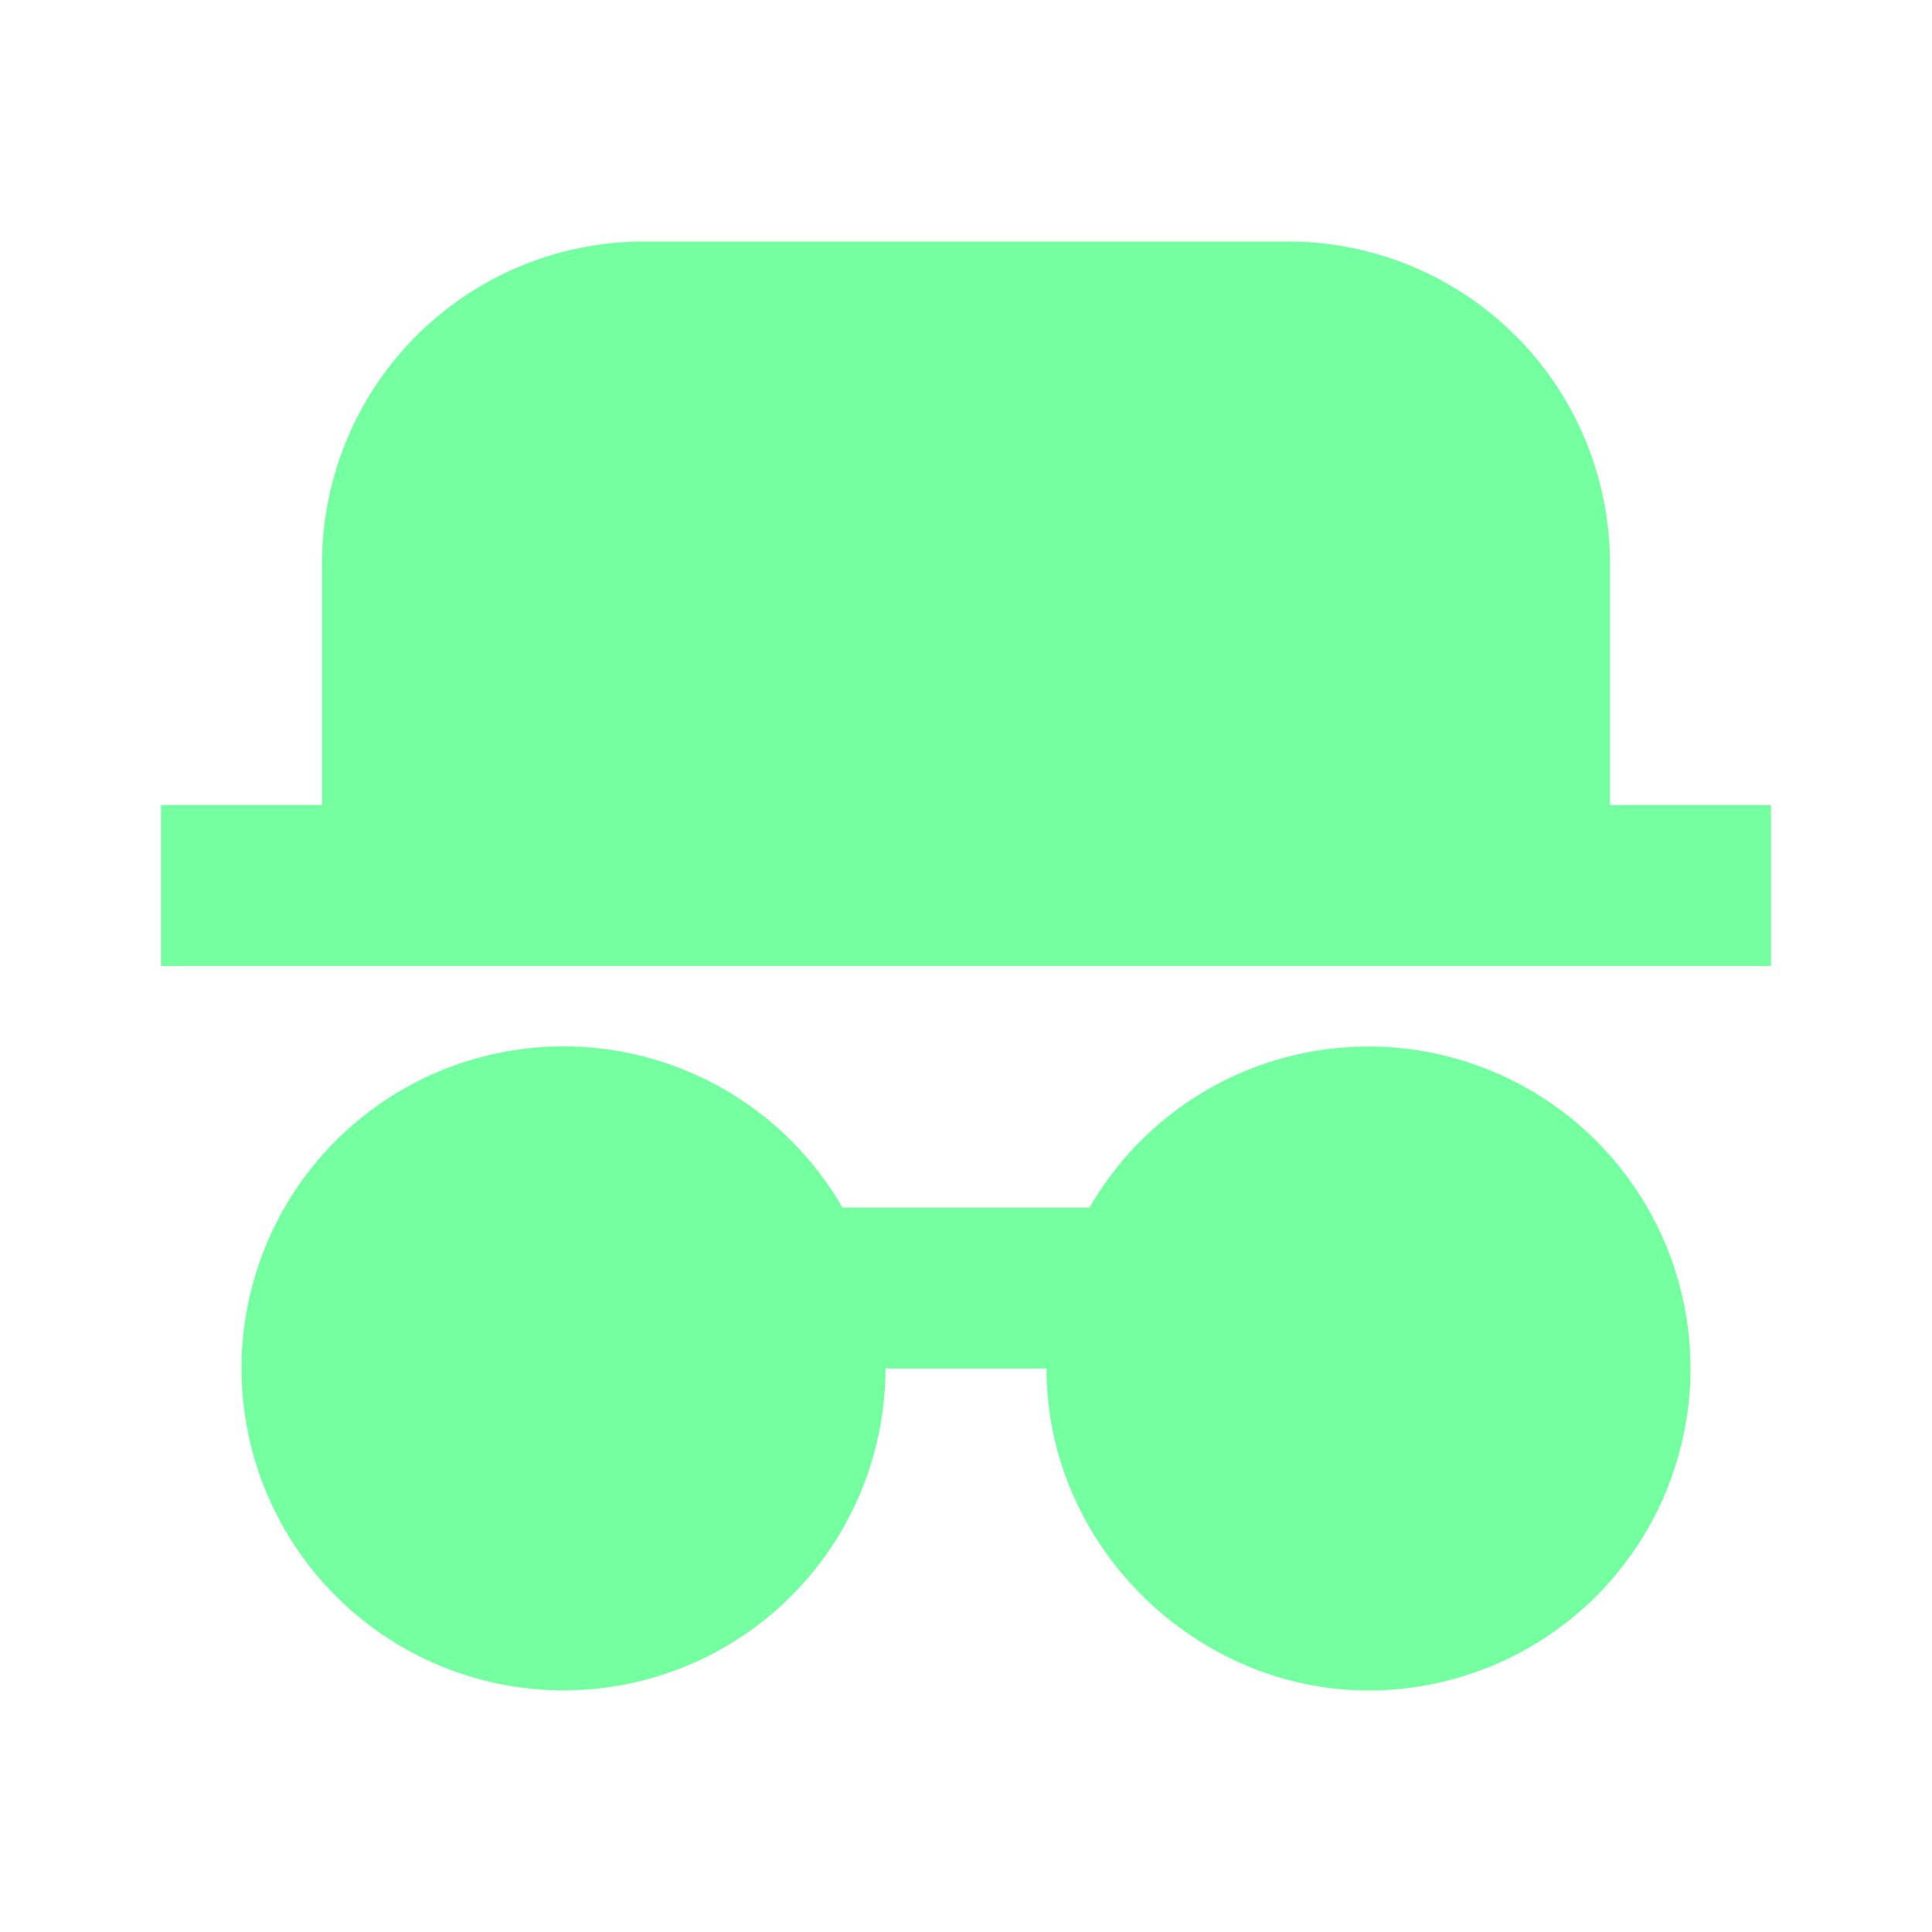 <svg width="24" height="24" fill="none" xmlns="http://www.w3.org/2000/svg"><path d="M17 13a4 4 0 110 8c-2.142 0-4-1.79-4-4h-2a4 4 0 11-.535-2h3.07A3.999 3.999 0 0117 13zM2 12v-2h2V7a4 4 0 014-4h8a4 4 0 014 4v3h2v2H2z" fill="#74FFA0"/></svg>